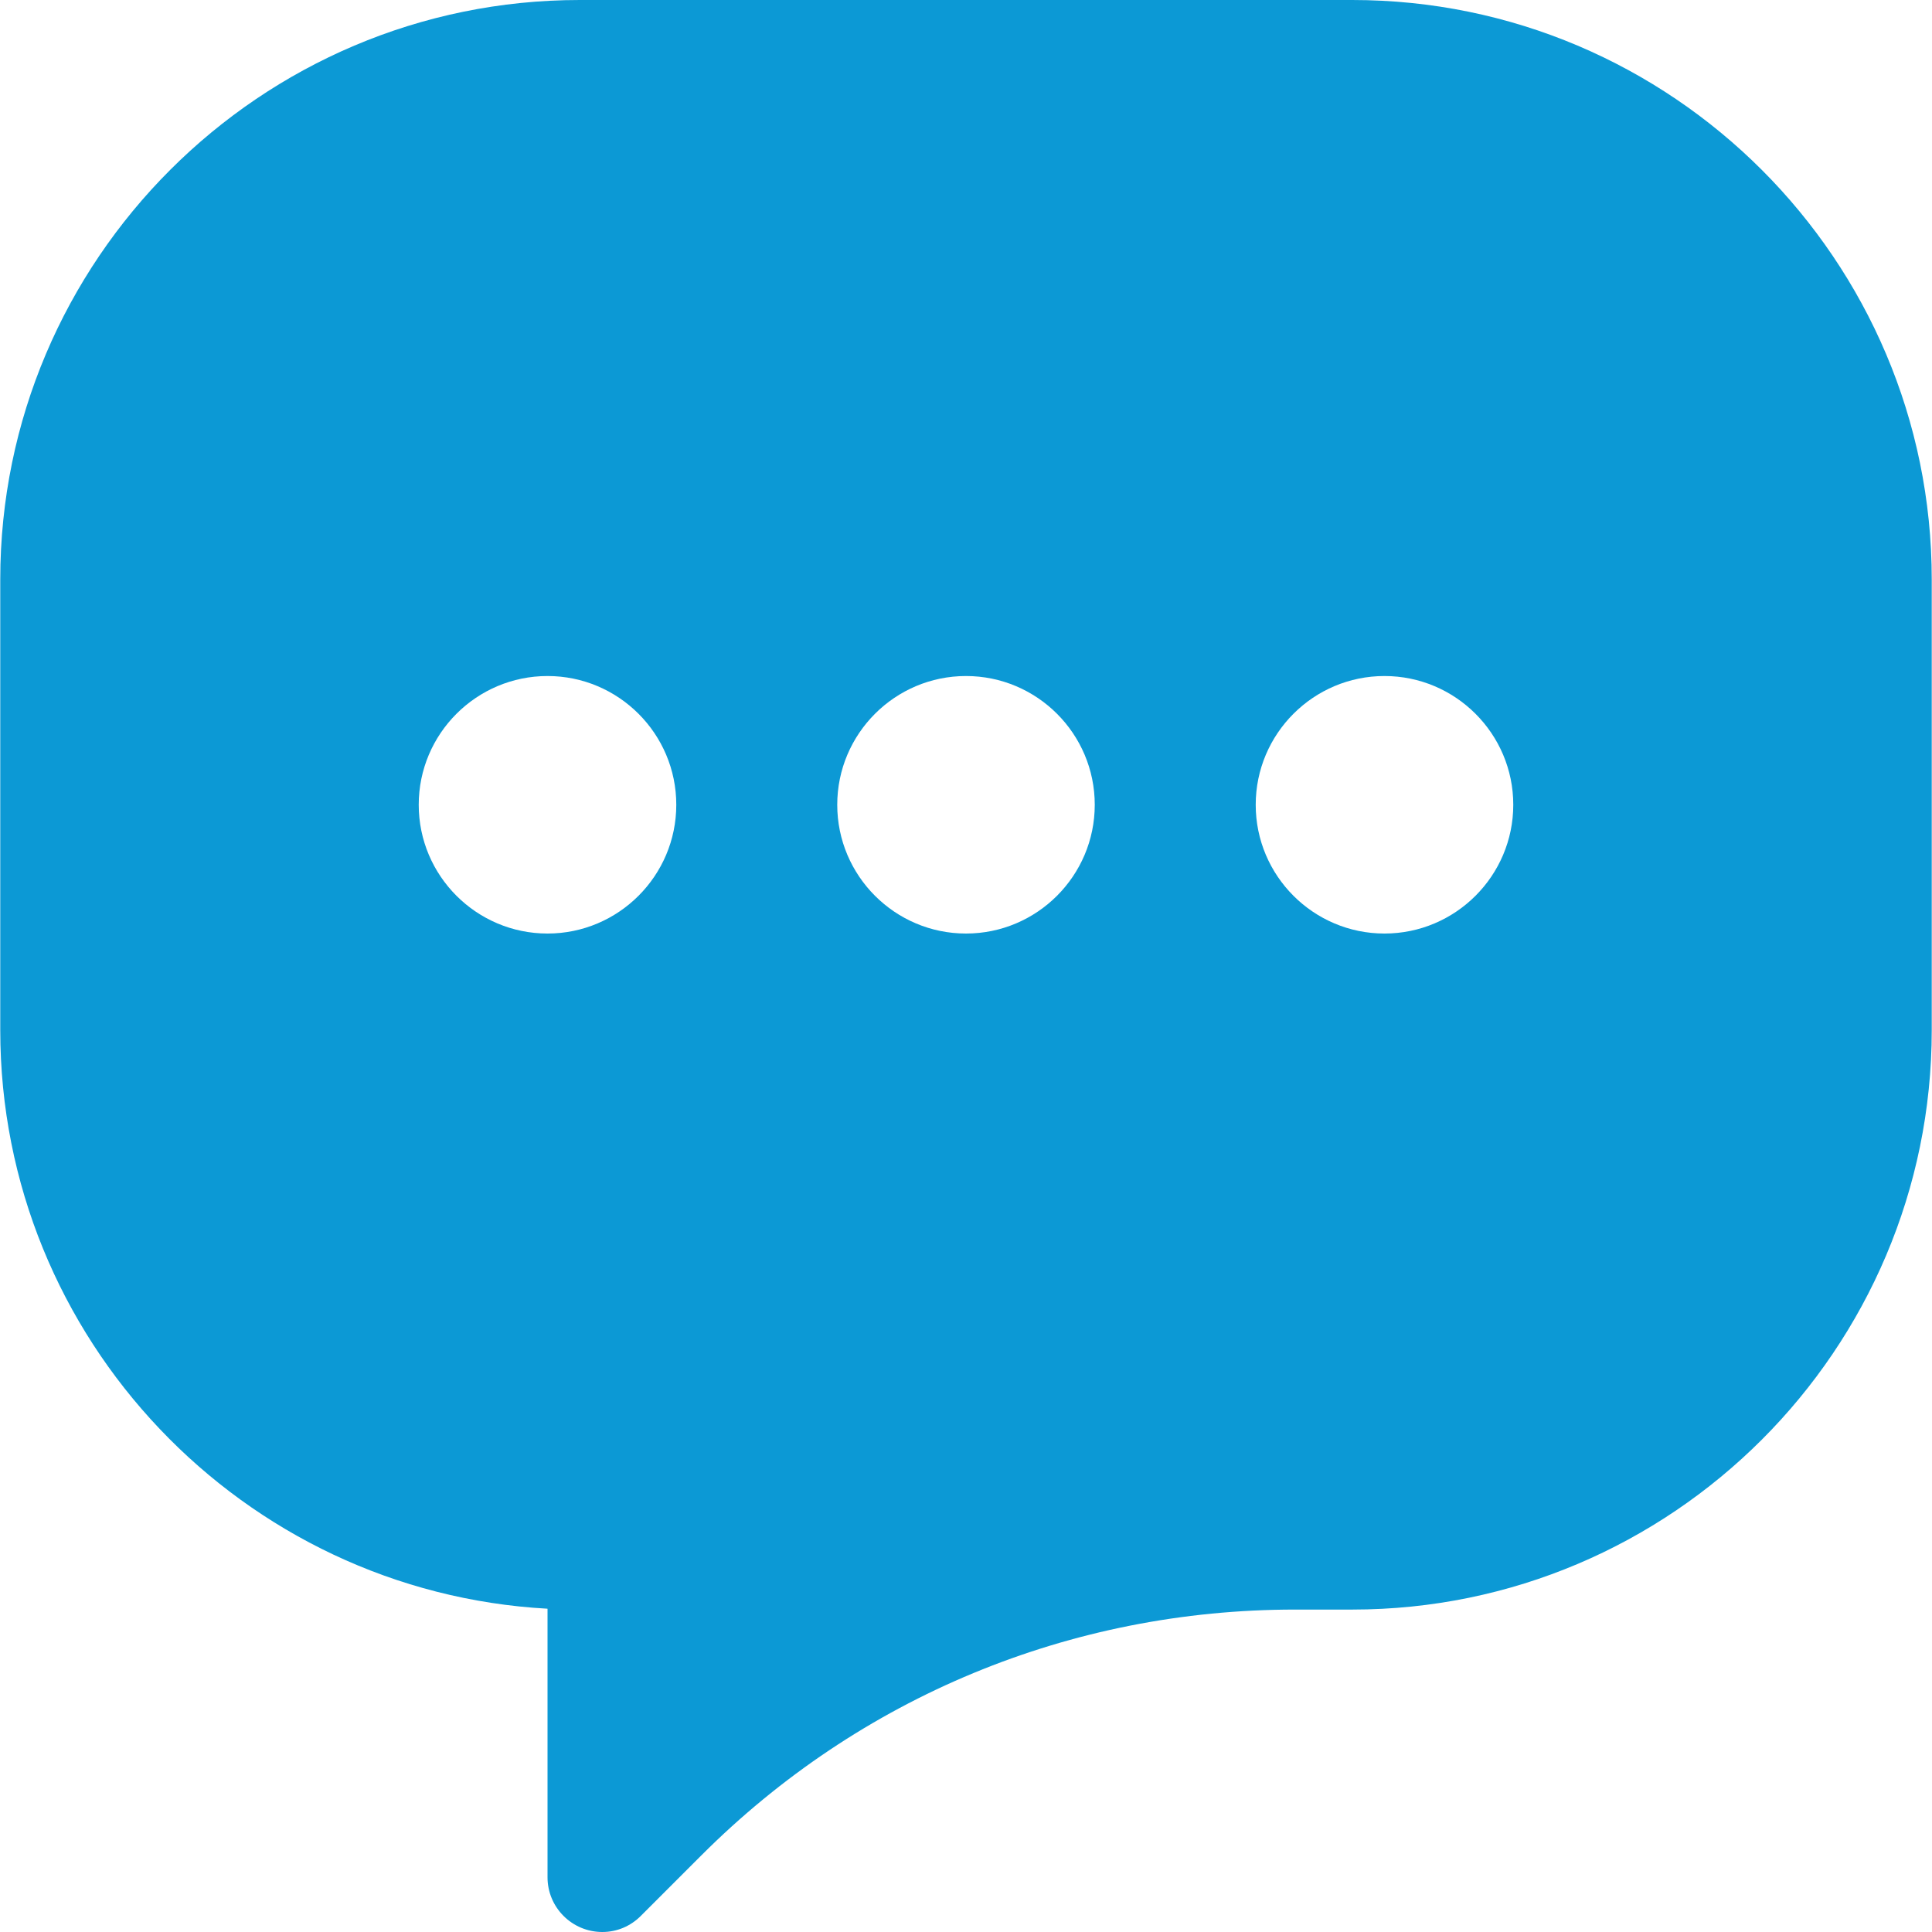 <?xml version="1.0" encoding="UTF-8"?>
<svg xmlns="http://www.w3.org/2000/svg" width="45" height="45" viewBox="0 0 45 45" fill="none">
  <path d="M31.498 0H13.502C6.061 0 0.006 6.055 0.006 13.496V23.994C0.006 31.184 5.658 37.079 12.753 37.47V43.726C12.753 44.429 13.325 45 14.03 45C14.366 45 14.685 44.867 14.925 44.626L16.332 43.219C20.026 39.525 24.938 37.49 30.162 37.49H31.498C38.939 37.49 44.994 31.435 44.994 23.994V13.496C44.994 6.055 38.939 0 31.498 0ZM12.753 21.744C11.098 21.744 9.753 20.399 9.753 18.745C9.753 17.091 11.098 15.746 12.753 15.746C14.407 15.746 15.752 17.091 15.752 18.745C15.752 20.399 14.406 21.744 12.753 21.744ZM22.5 21.744C20.846 21.744 19.501 20.399 19.501 18.745C19.501 17.091 20.846 15.746 22.5 15.746C24.154 15.746 25.499 17.091 25.499 18.745C25.499 20.399 24.153 21.744 22.5 21.744ZM32.247 21.744C30.593 21.744 29.248 20.399 29.248 18.745C29.248 17.091 30.593 15.746 32.247 15.746C33.901 15.746 35.247 17.091 35.247 18.745C35.247 20.399 33.901 21.744 32.247 21.744Z" fill="#0C99D5"></path>
</svg>
